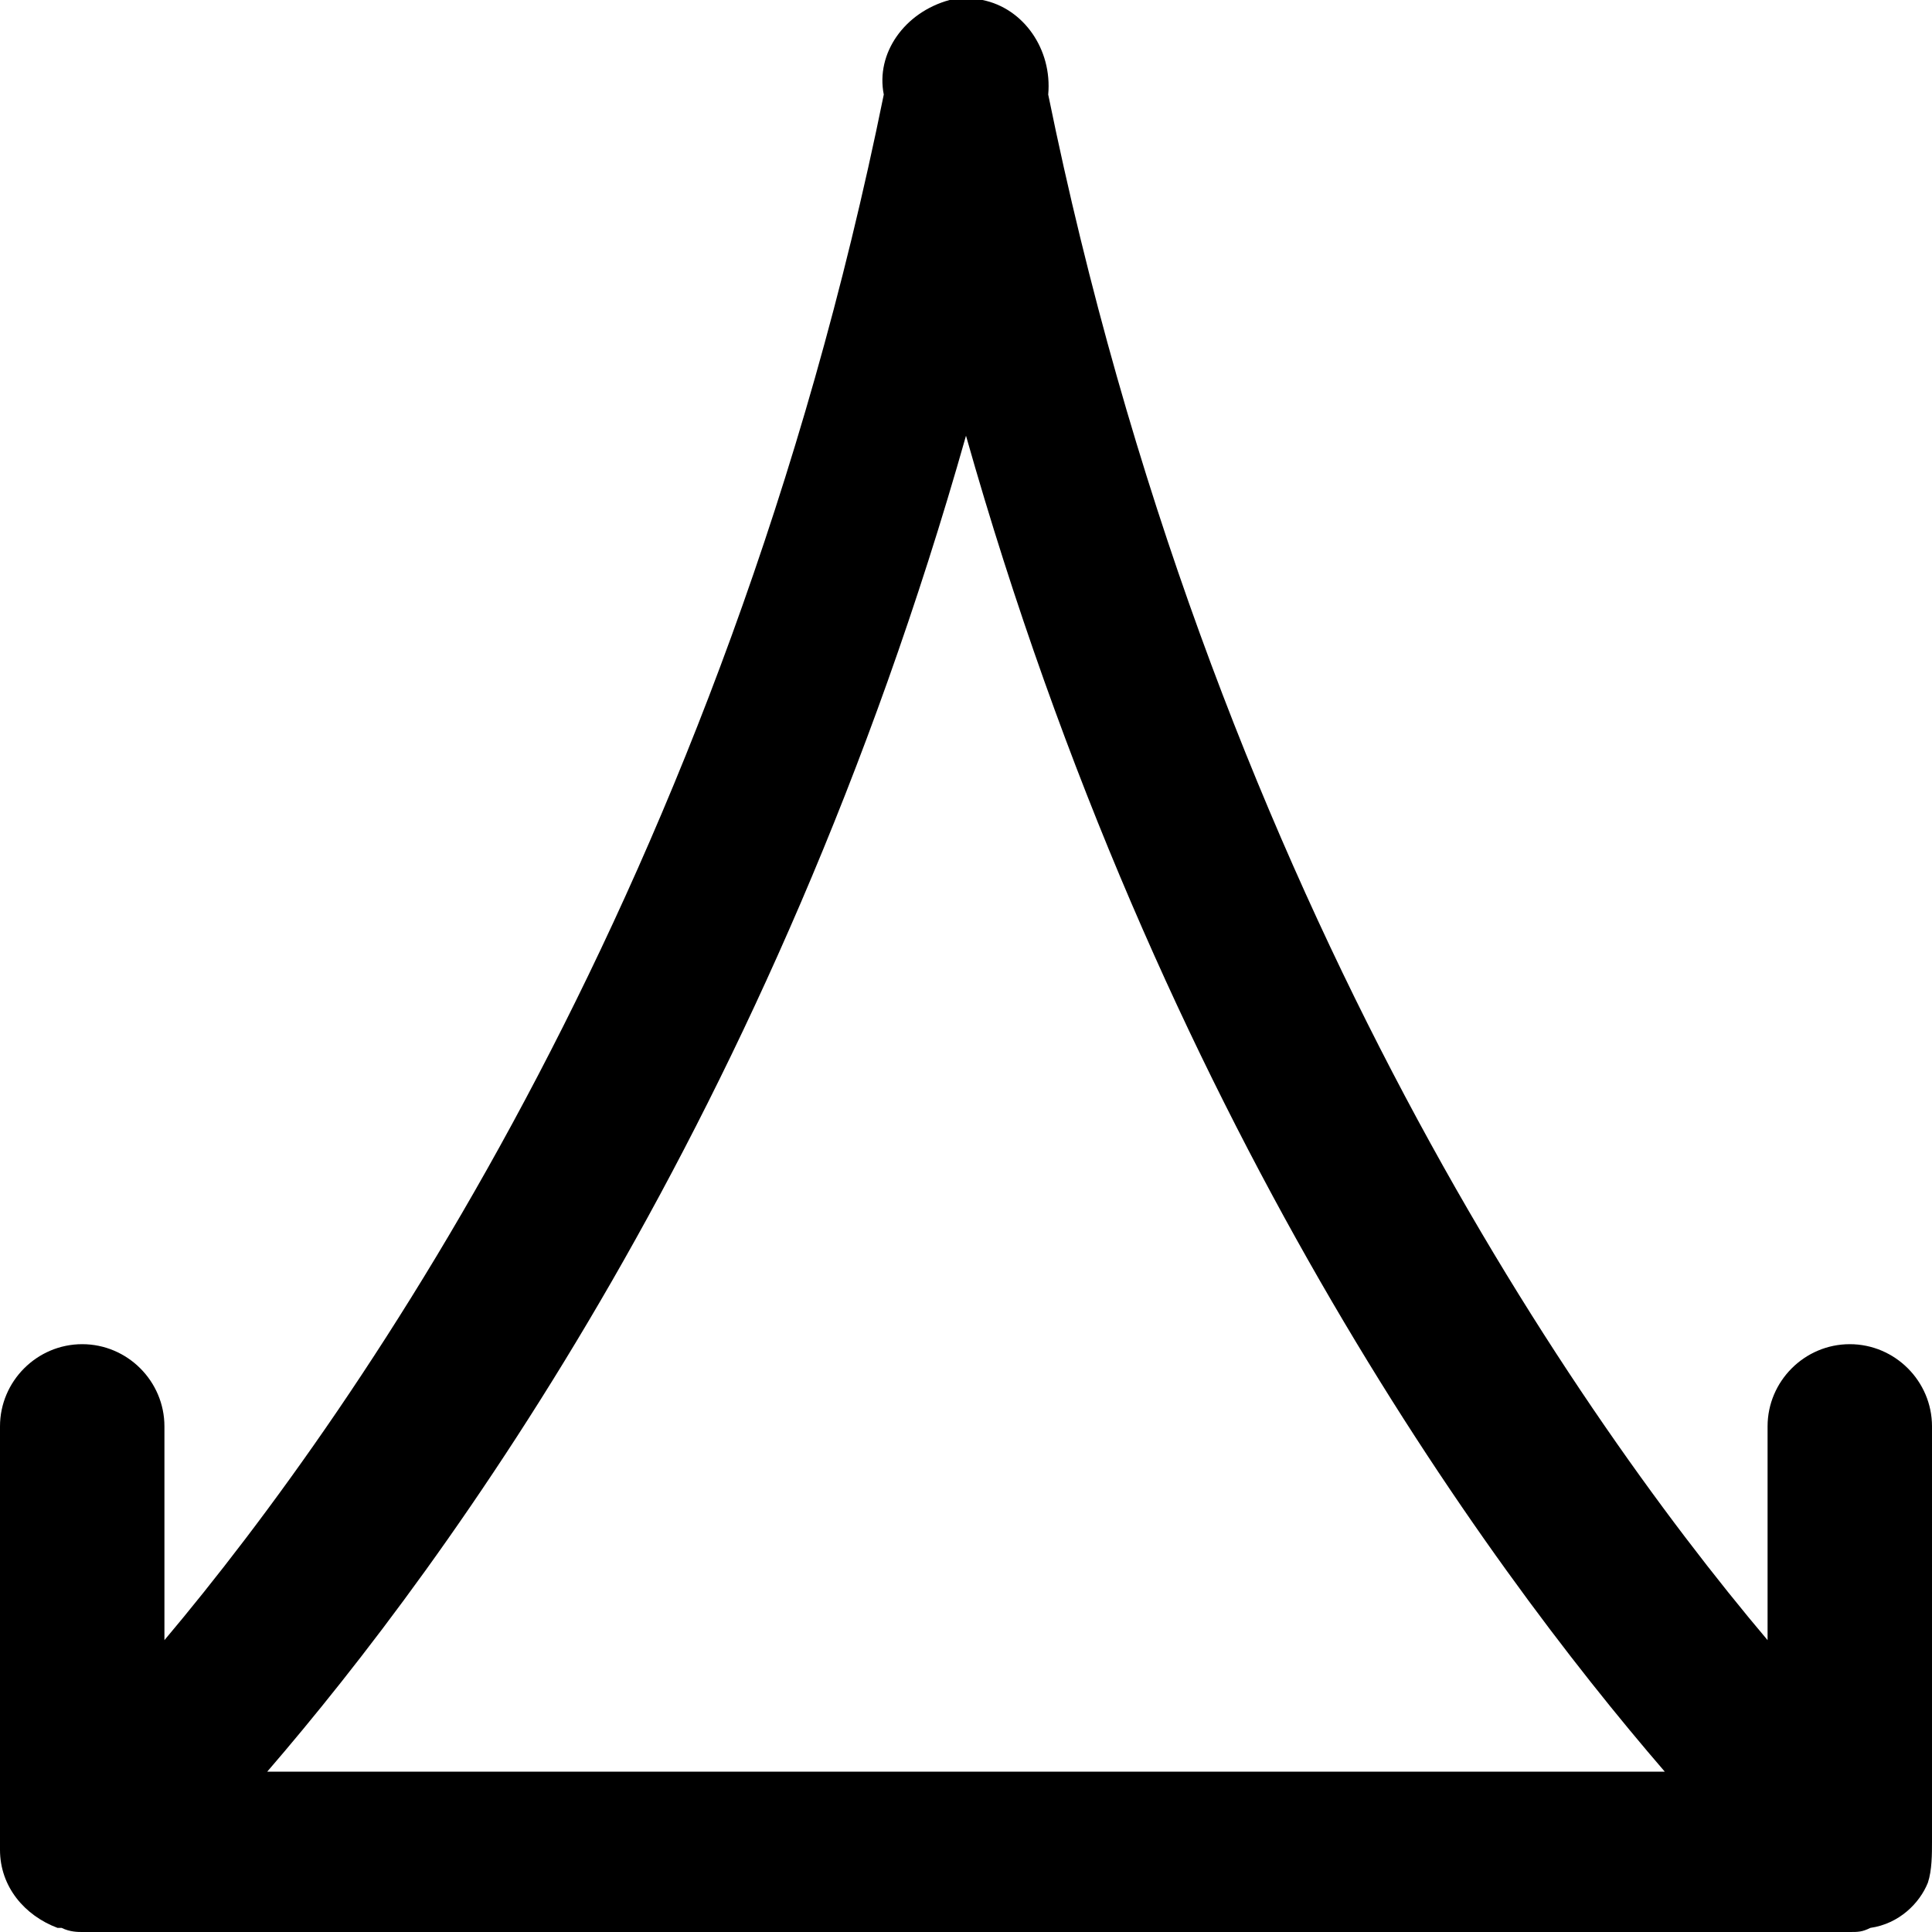 <?xml version="1.0" encoding="iso-8859-1"?>
<!-- Uploaded to: SVG Repo, www.svgrepo.com, Generator: SVG Repo Mixer Tools -->
<svg fill="#000000" height="800px" width="800px" version="1.1" id="Layer_1" xmlns="http://www.w3.org/2000/svg" xmlns:xlink="http://www.w3.org/1999/xlink" 
	 viewBox="0 0 501.333 501.333" xml:space="preserve">
<g>
	<g>
		<path d="M480,348.8c-11.733,0-21.333,9.6-21.333,21.333V425.6C406.4,363.734,313.6,228.267,272,24.533
			C273.067,12.8,265.6,2.133,254.933,0c-1.067,0-3.2,0-4.267,0c-1.067,0-3.2,0-4.267,0c-11.733,3.2-19.2,13.867-17.067,24.533
			C187.733,229.333,93.867,364.8,42.667,425.6v-55.467c0-11.733-9.6-21.333-21.333-21.333S0,358.4,0,370.133V480
			c0,9.6,6.4,17.067,14.933,20.267c0,0,0,0,1.067,0c2.133,1.067,4.267,1.067,5.333,1.067H480c2.133,0,3.2,0,5.333-1.067
			c7.467-1.067,12.8-6.4,14.933-11.733c1.067-3.2,1.067-7.466,1.067-10.666V370.133C501.333,358.4,491.733,348.8,480,348.8z
			 M69.333,459.734c46.933-54.4,131.2-169.6,181.333-346.667C300.8,290.134,385.067,405.333,432,459.734H69.333z"/>
	</g>
</g>
</svg>